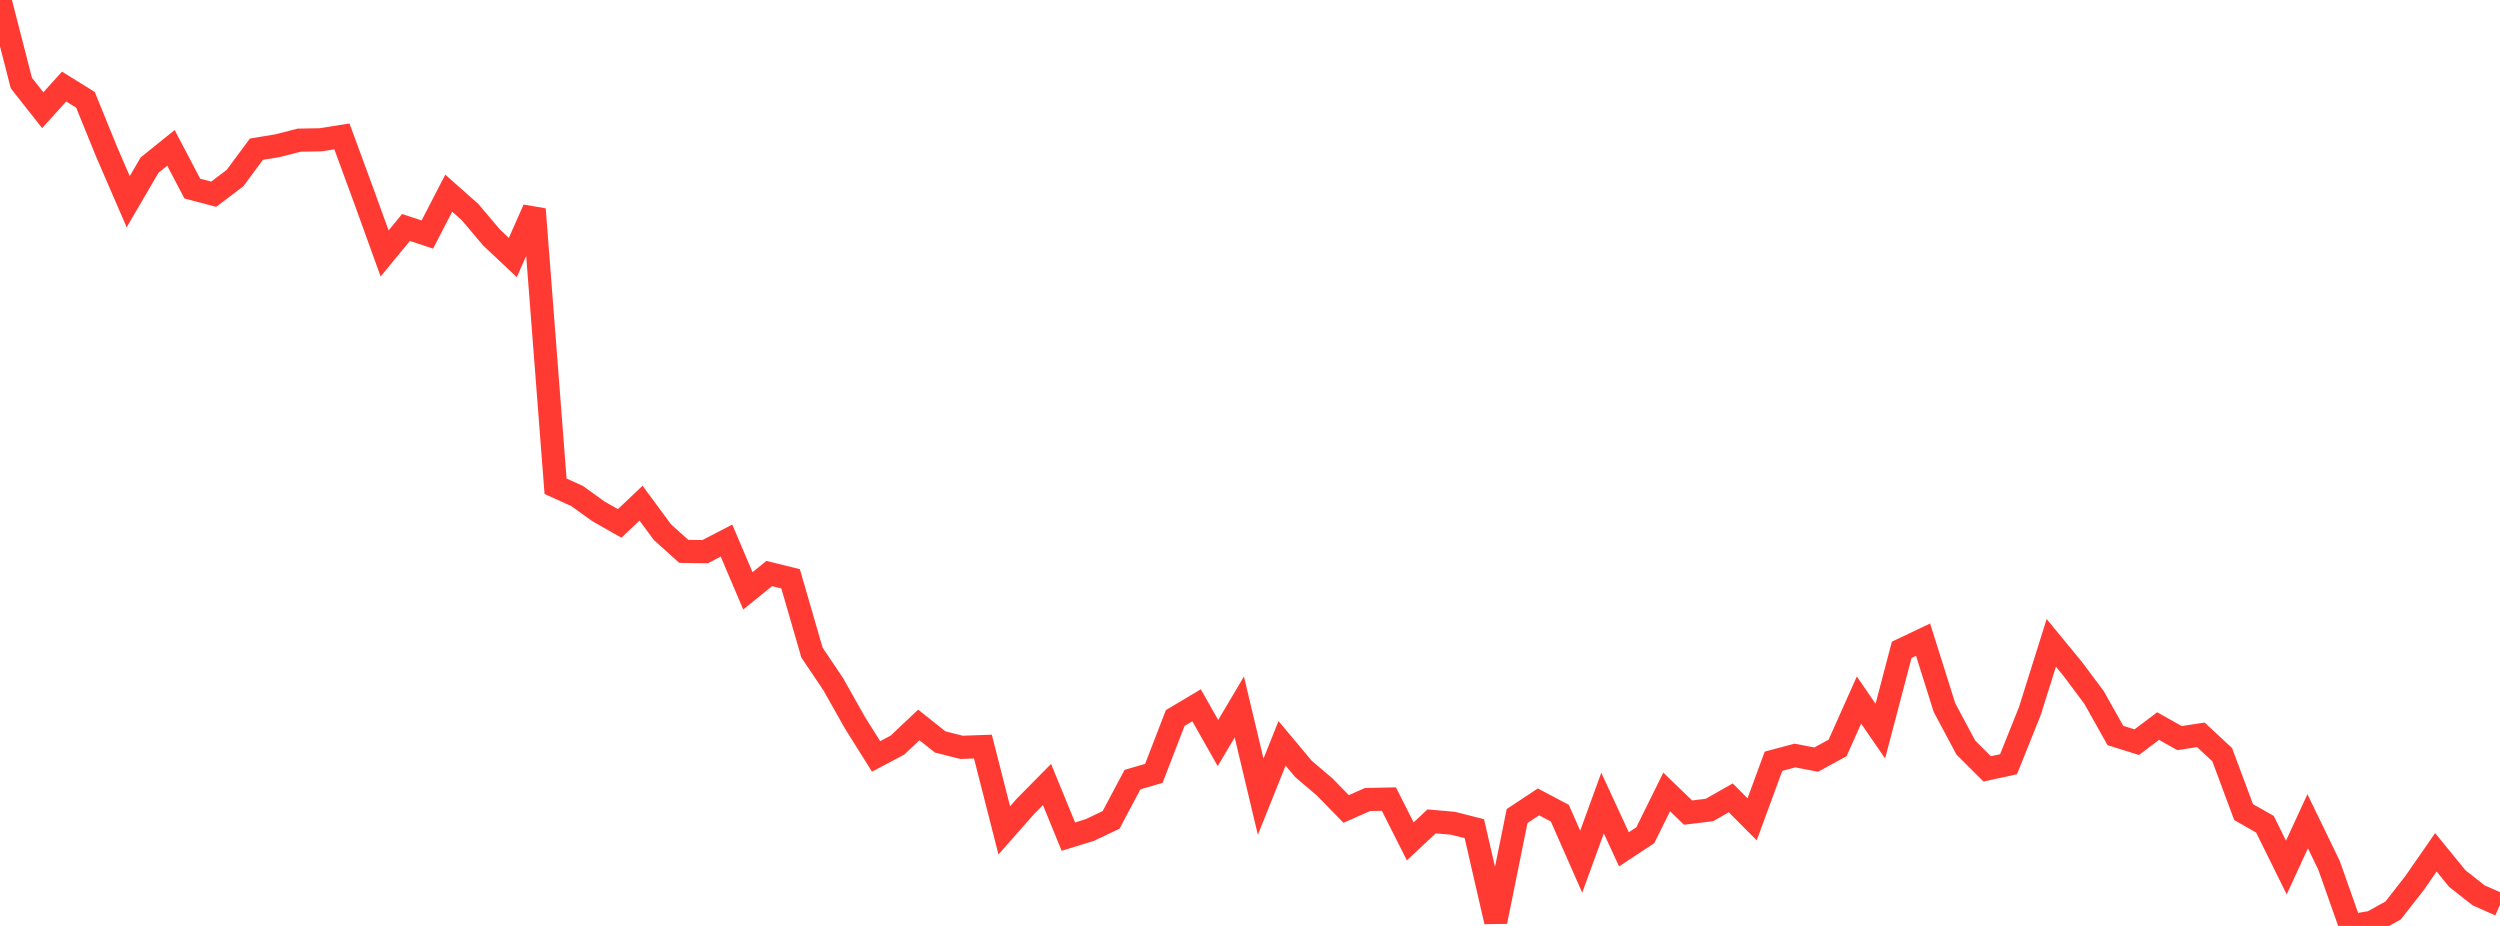 <?xml version="1.0" standalone="no"?>
<!DOCTYPE svg PUBLIC "-//W3C//DTD SVG 1.1//EN" "http://www.w3.org/Graphics/SVG/1.1/DTD/svg11.dtd">

<svg width="135" height="50" viewBox="0 0 135 50" preserveAspectRatio="none" 
  xmlns="http://www.w3.org/2000/svg"
  xmlns:xlink="http://www.w3.org/1999/xlink">


<polyline points="0.0, 0.0 1.154, 4.485 2.308, 5.951 3.462, 4.674 4.615, 5.391 5.769, 8.225 6.923, 10.892 8.077, 8.915 9.231, 7.986 10.385, 10.185 11.538, 10.488 12.692, 9.615 13.846, 8.056 15.0, 7.865 16.154, 7.569 17.308, 7.549 18.462, 7.364 19.615, 10.496 20.769, 13.687 21.923, 12.284 23.077, 12.665 24.231, 10.432 25.385, 11.455 26.538, 12.82 27.692, 13.906 28.846, 11.298 30.0, 26.259 31.154, 26.779 32.308, 27.608 33.462, 28.265 34.615, 27.17 35.769, 28.734 36.923, 29.773 38.077, 29.79 39.231, 29.191 40.385, 31.906 41.538, 30.97 42.692, 31.255 43.846, 35.238 45.0, 36.955 46.154, 39.005 47.308, 40.847 48.462, 40.235 49.615, 39.147 50.769, 40.065 51.923, 40.356 53.077, 40.315 54.231, 44.84 55.385, 43.531 56.538, 42.363 57.692, 45.178 58.846, 44.822 60.0, 44.273 61.154, 42.099 62.308, 41.762 63.462, 38.773 64.615, 38.085 65.769, 40.124 66.923, 38.178 68.077, 43.021 69.231, 40.14 70.385, 41.52 71.538, 42.501 72.692, 43.684 73.846, 43.174 75.0, 43.149 76.154, 45.434 77.308, 44.354 78.462, 44.456 79.615, 44.748 80.769, 49.766 81.923, 44.066 83.077, 43.302 84.231, 43.912 85.385, 46.532 86.538, 43.366 87.692, 45.864 88.846, 45.103 90.0, 42.766 91.154, 43.879 92.308, 43.74 93.462, 43.084 94.615, 44.244 95.769, 41.108 96.923, 40.798 98.077, 41.018 99.231, 40.387 100.385, 37.802 101.538, 39.48 102.692, 35.09 103.846, 34.541 105.0, 38.206 106.154, 40.368 107.308, 41.519 108.462, 41.268 109.615, 38.391 110.769, 34.715 111.923, 36.118 113.077, 37.661 114.231, 39.717 115.385, 40.077 116.538, 39.207 117.692, 39.857 118.846, 39.681 120.0, 40.754 121.154, 43.853 122.308, 44.51 123.462, 46.847 124.615, 44.35 125.769, 46.732 126.923, 50.0 128.077, 49.805 129.231, 49.163 130.385, 47.687 131.538, 46.024 132.692, 47.441 133.846, 48.349 135.0, 48.861" fill="none" stroke="#ff3a33" stroke-width="1.25"/>

</svg>